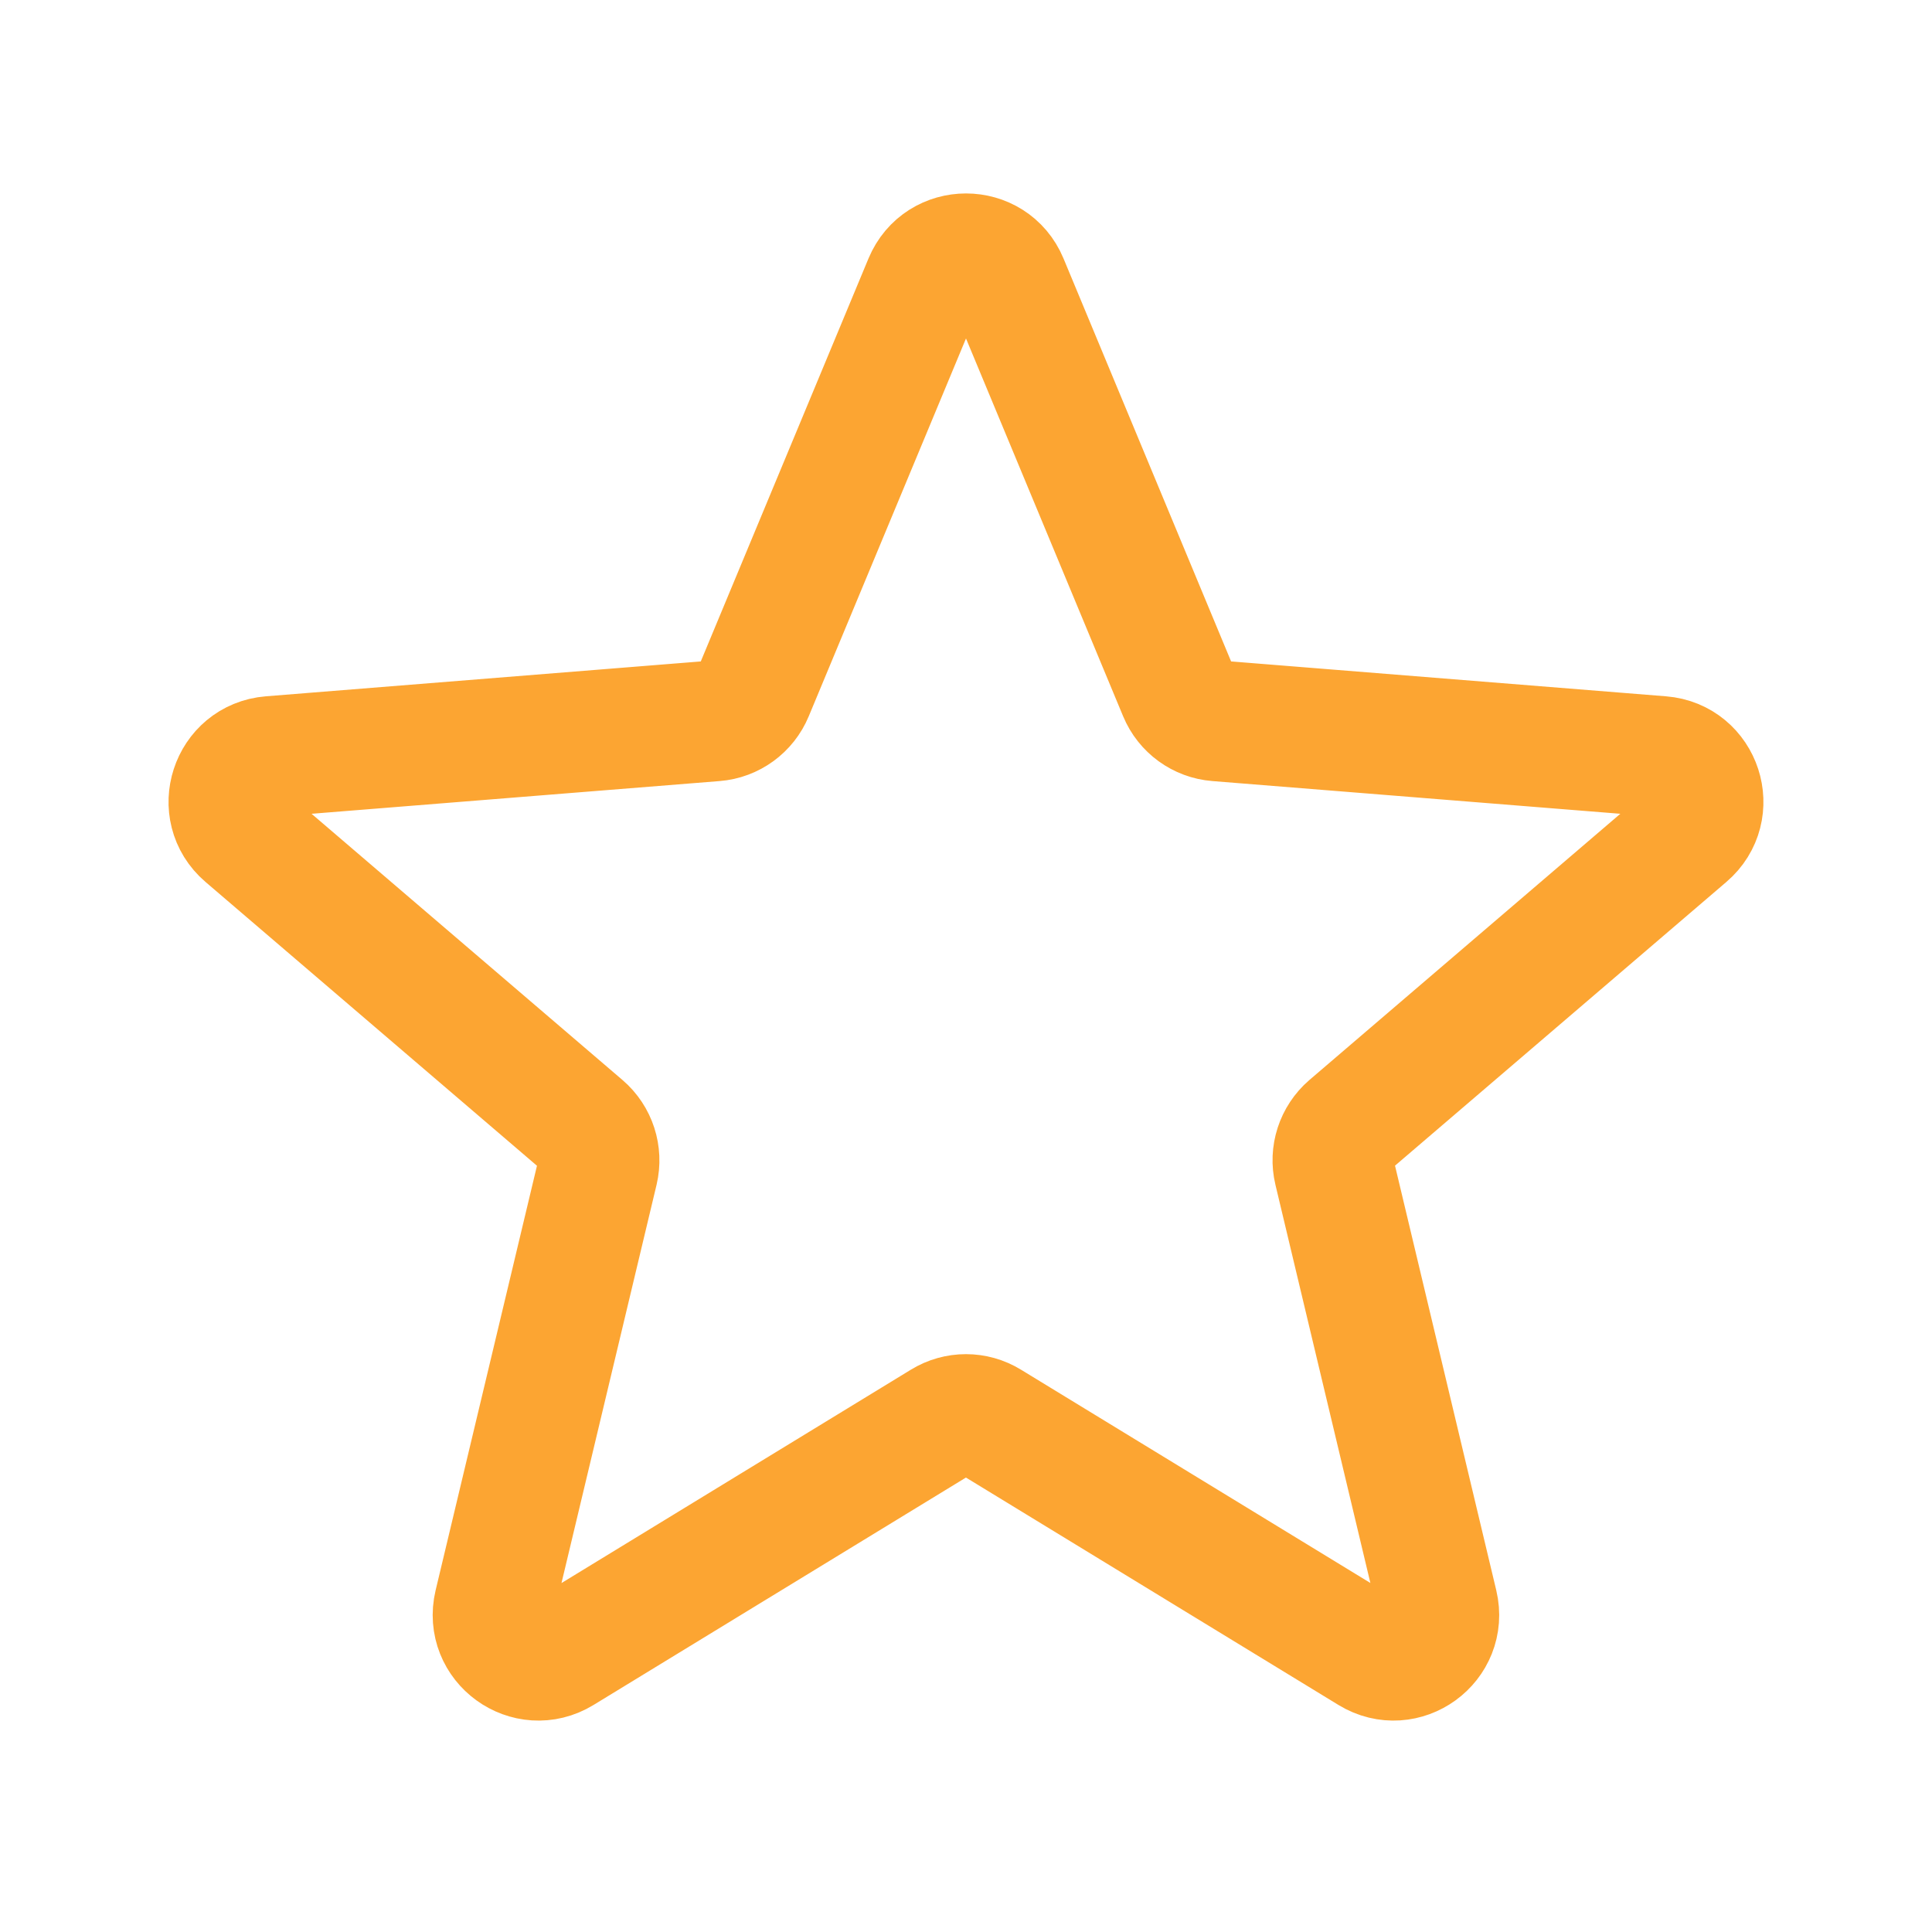 <svg width="16" height="16" viewBox="0 0 16 16" fill="none" xmlns="http://www.w3.org/2000/svg">
<path d="M7.654 2.333C7.782 2.025 8.218 2.025 8.346 2.333L9.763 5.74C9.817 5.87 9.939 5.959 10.08 5.97L13.758 6.265C14.091 6.292 14.226 6.707 13.972 6.924L11.169 9.324C11.063 9.416 11.016 9.559 11.049 9.696L11.905 13.286C11.982 13.611 11.63 13.867 11.345 13.693L8.195 11.77C8.075 11.696 7.924 11.696 7.804 11.77L4.655 13.693C4.37 13.867 4.017 13.611 4.094 13.286L4.951 9.696C4.983 9.559 4.937 9.416 4.83 9.324L2.027 6.924C1.774 6.707 1.909 6.292 2.241 6.265L5.92 5.97C6.06 5.959 6.182 5.87 6.236 5.74L7.654 2.333Z" stroke="#FCA532" stroke-linecap="round" stroke-linejoin="round"/>
</svg>
